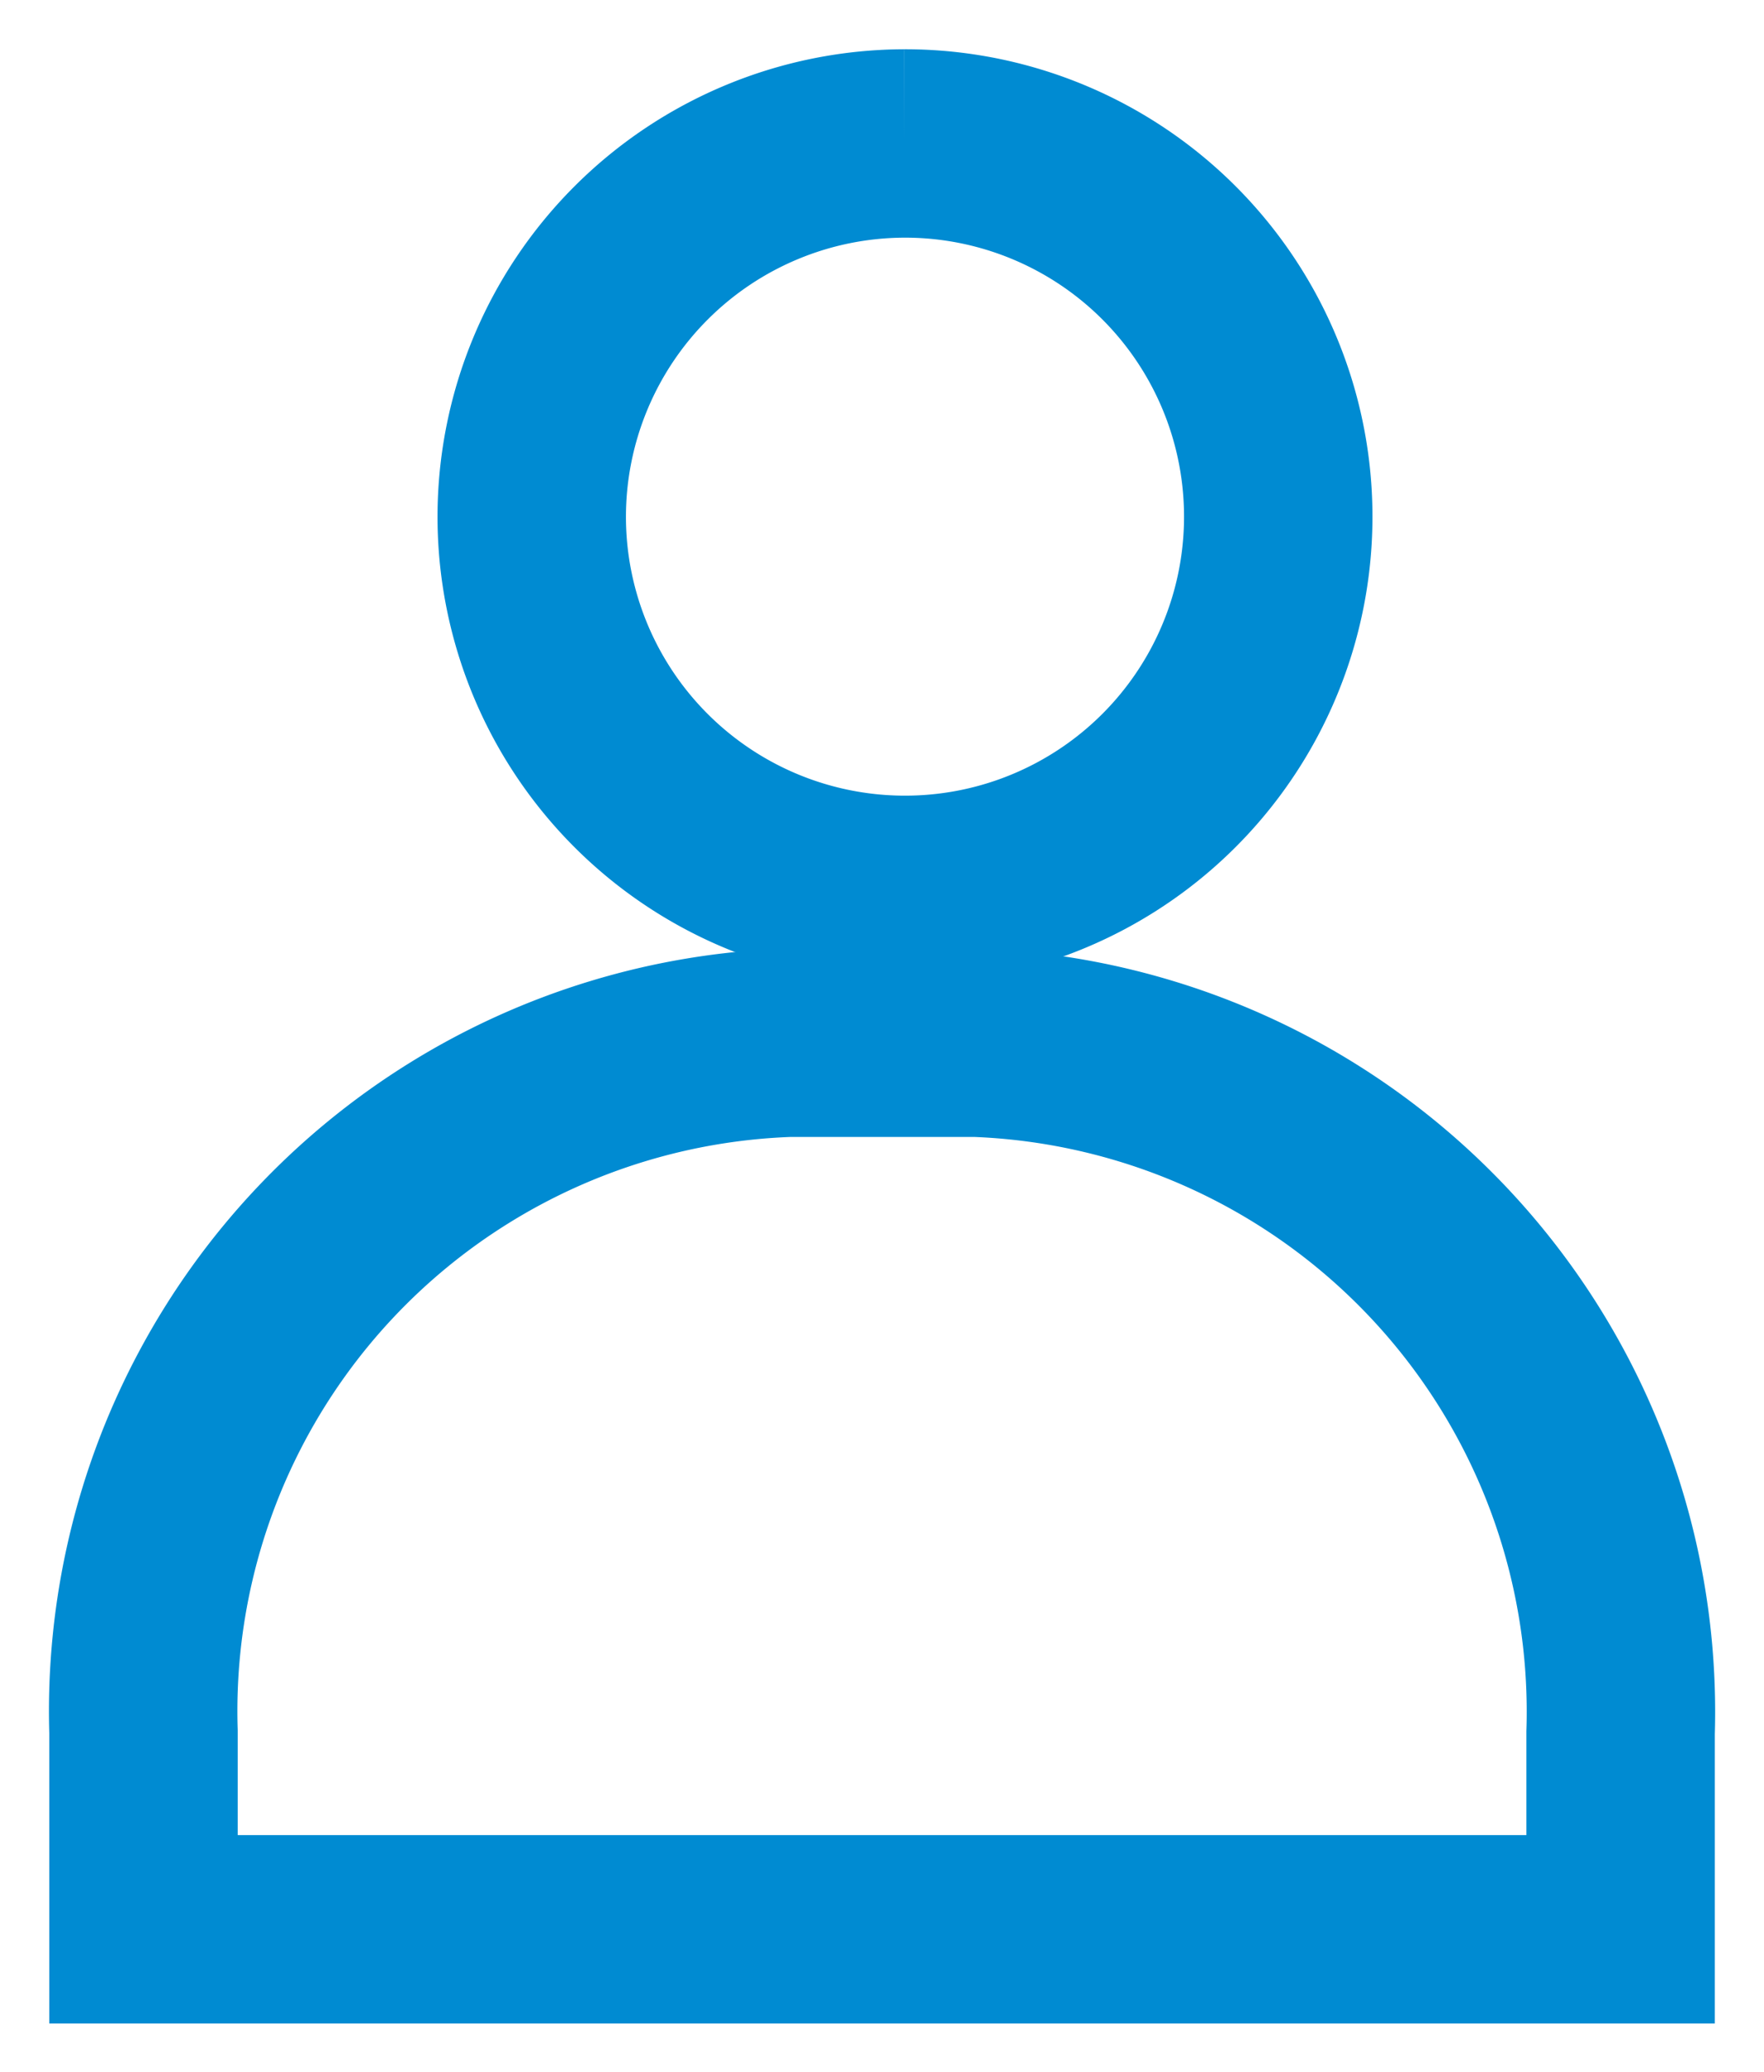 <svg xmlns="http://www.w3.org/2000/svg" xmlns:xlink="http://www.w3.org/1999/xlink" width="18.724" height="22" viewBox="0 0 18.724 22">
  <defs>
    <clipPath id="clip-path">
      <rect id="Rechteck_2" data-name="Rechteck 2" width="18.724" height="22" transform="translate(-1 -1)" fill="none" stroke="#707070" stroke-width="2"/>
    </clipPath>
  </defs>
  <g id="Gruppe_4" data-name="Gruppe 4" transform="translate(1 1)">
    <g id="Gruppe_3" data-name="Gruppe 3" transform="translate(0 0)" clip-path="url(#clip-path)">
      <path id="Pfad_3" data-name="Pfad 3" d="M16.179,16.957A7.107,7.107,0,0,0,9.332,9.634H7.357A7.1,7.1,0,0,0,.5,16.946v2.1H16.179Z" transform="translate(0.023 0.436)" fill="none" stroke="#008bd2" stroke-miterlimit="10" stroke-width="2"/>
      <path id="Pfad_4" data-name="Pfad 4" d="M8.4.5A3.962,3.962,0,1,1,4.443,4.462,3.966,3.966,0,0,1,8.4.5" transform="translate(0.201 0.023)" fill="none" stroke="#008bd2" stroke-miterlimit="10" stroke-width="2"/>
    </g>
  </g>
</svg>
